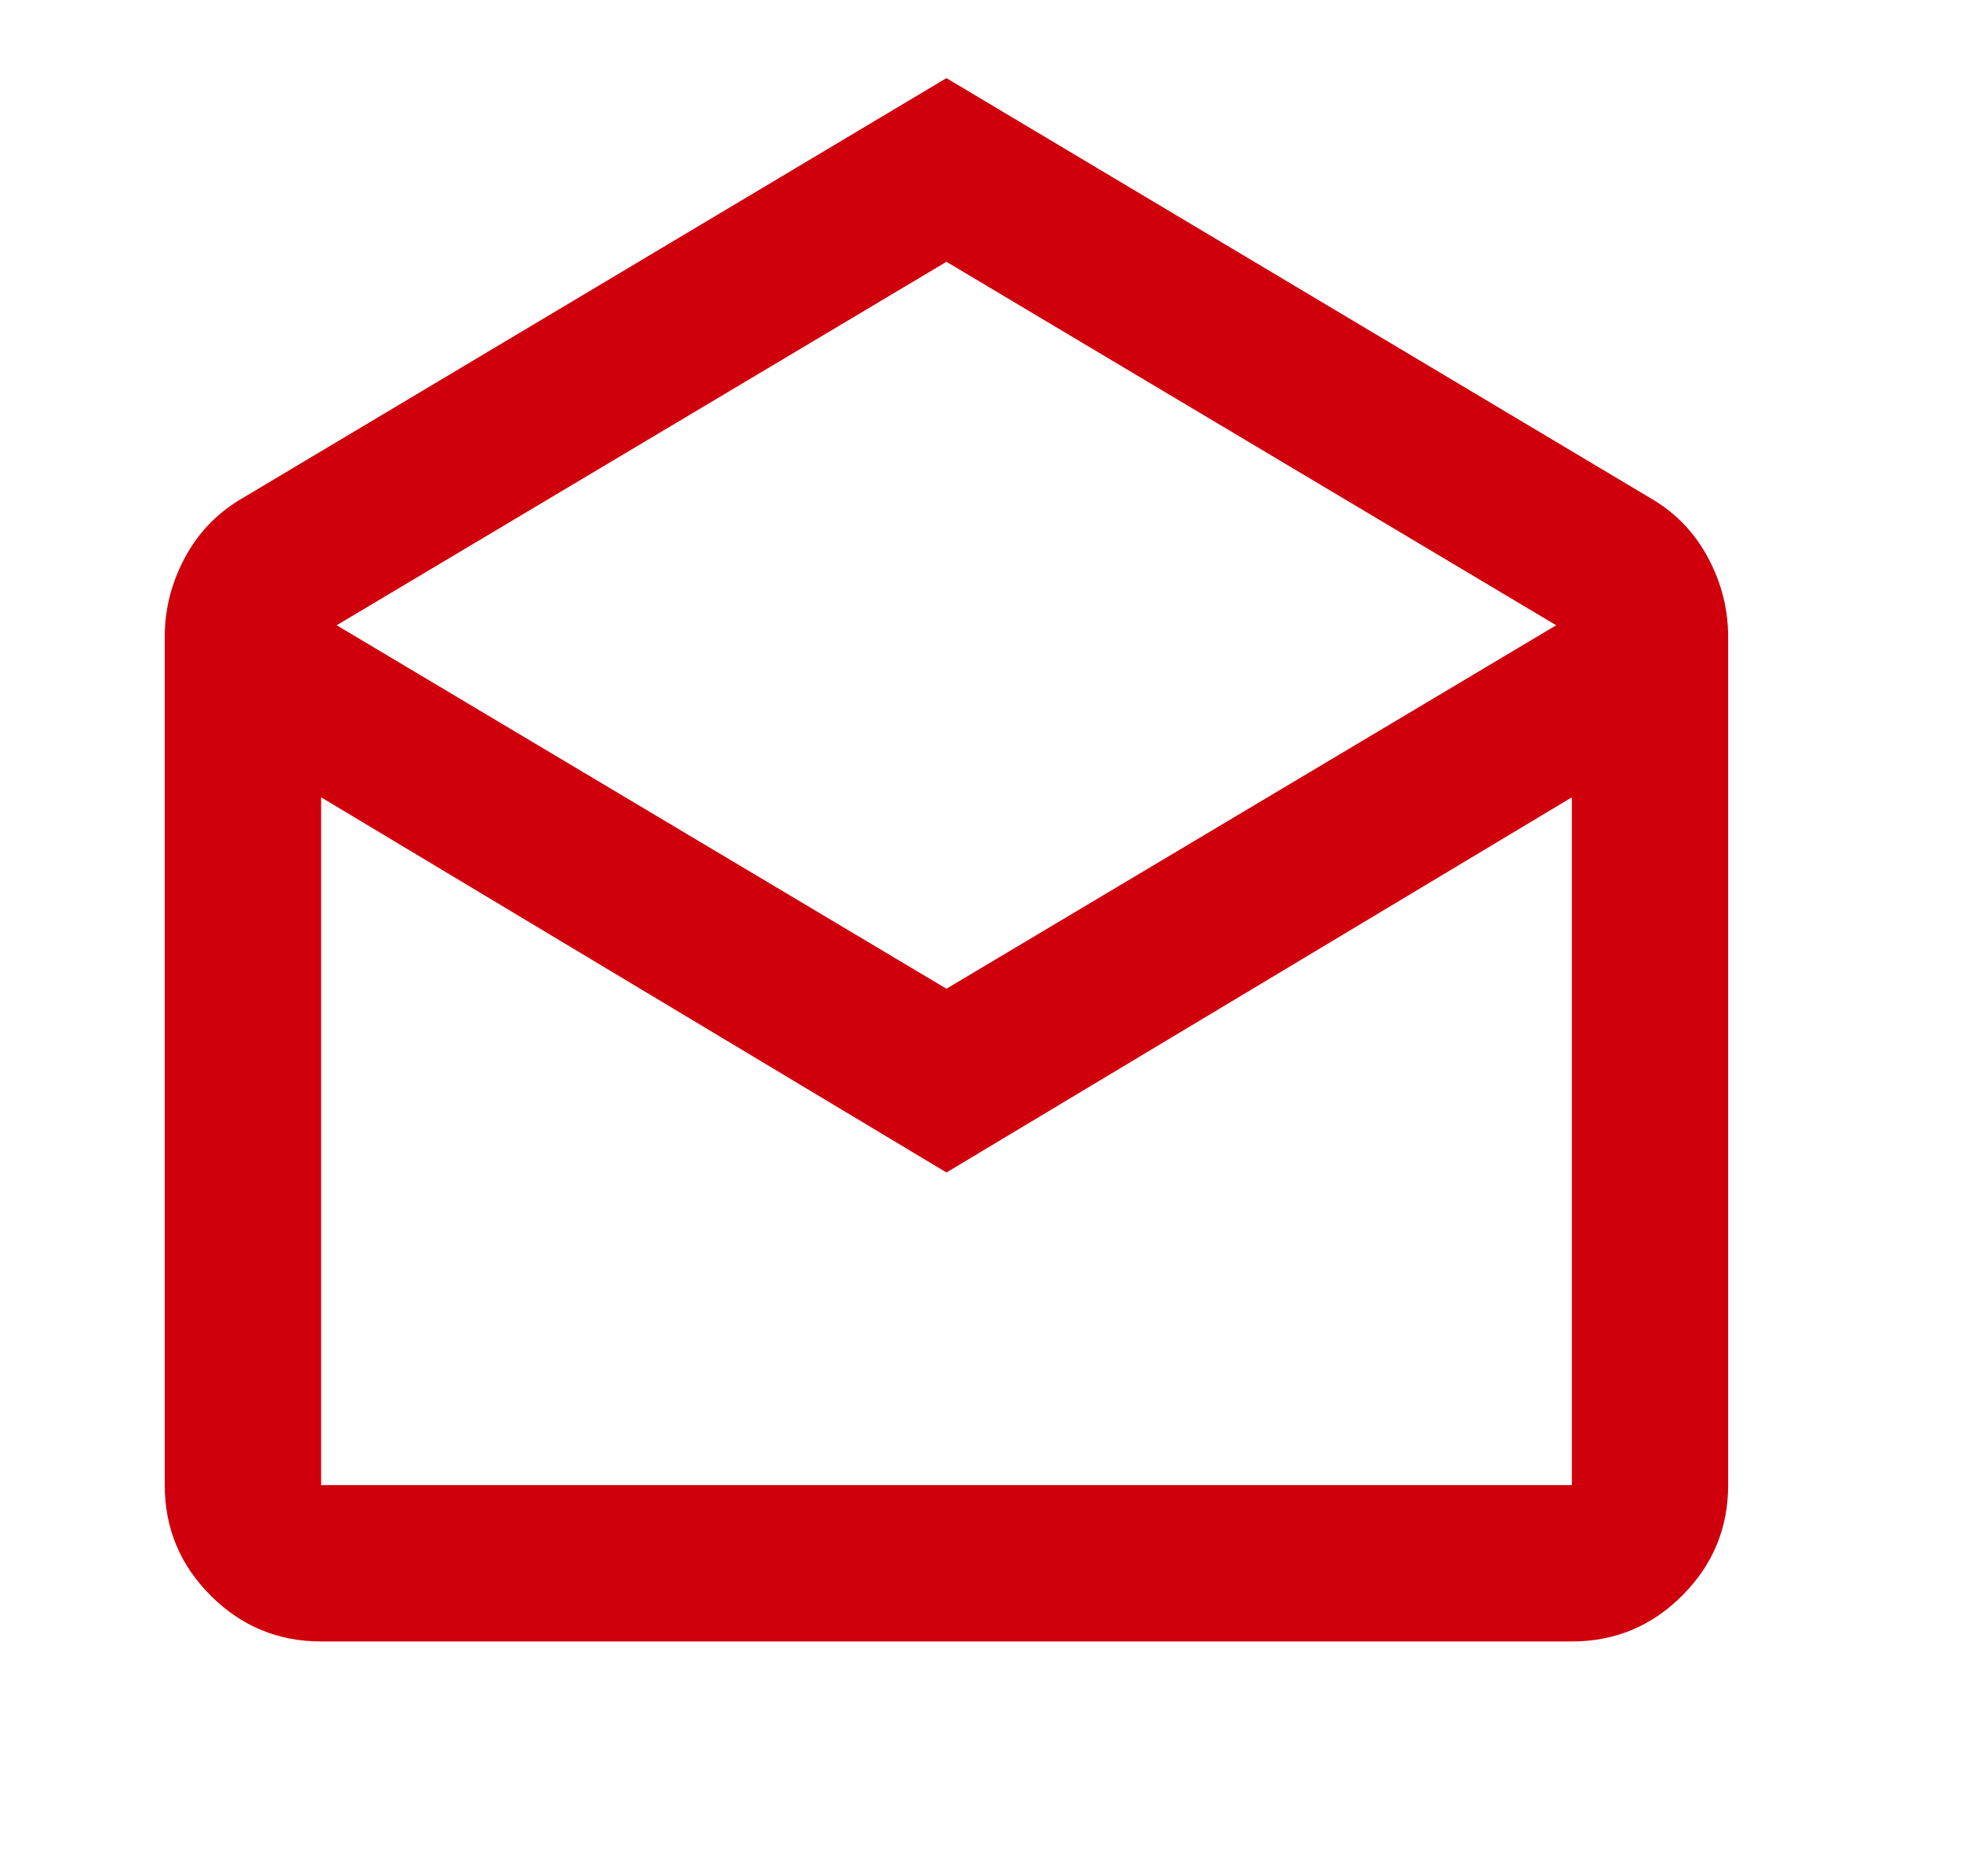 <svg width="21" height="20" viewBox="0 0 21 20" fill="none" xmlns="http://www.w3.org/2000/svg">
<mask id="mask0_430_4960" style="mask-type:alpha" maskUnits="userSpaceOnUse" x="0" y="0" width="21" height="20">
<rect x="0.09" width="20" height="20" fill="#D9D9D9"/>
</mask>
<g mask="url(#mask0_430_4960)">
<path d="M10.089 0.833L17.631 5.333C17.881 5.486 18.075 5.694 18.214 5.958C18.353 6.222 18.422 6.5 18.422 6.791V15.833C18.422 16.291 18.259 16.684 17.933 17.01C17.607 17.337 17.214 17.5 16.756 17.5H3.423C2.964 17.5 2.572 17.337 2.245 17.01C1.919 16.684 1.756 16.291 1.756 15.833V6.791C1.756 6.5 1.825 6.222 1.964 5.958C2.103 5.694 2.298 5.486 2.548 5.333L10.089 0.833ZM10.089 10.541L16.589 6.666L10.089 2.791L3.589 6.666L10.089 10.541ZM10.089 12.5L3.423 8.5V15.833H16.756V8.5L10.089 12.5Z" fill="#cf000c"/>
</g>
</svg>
